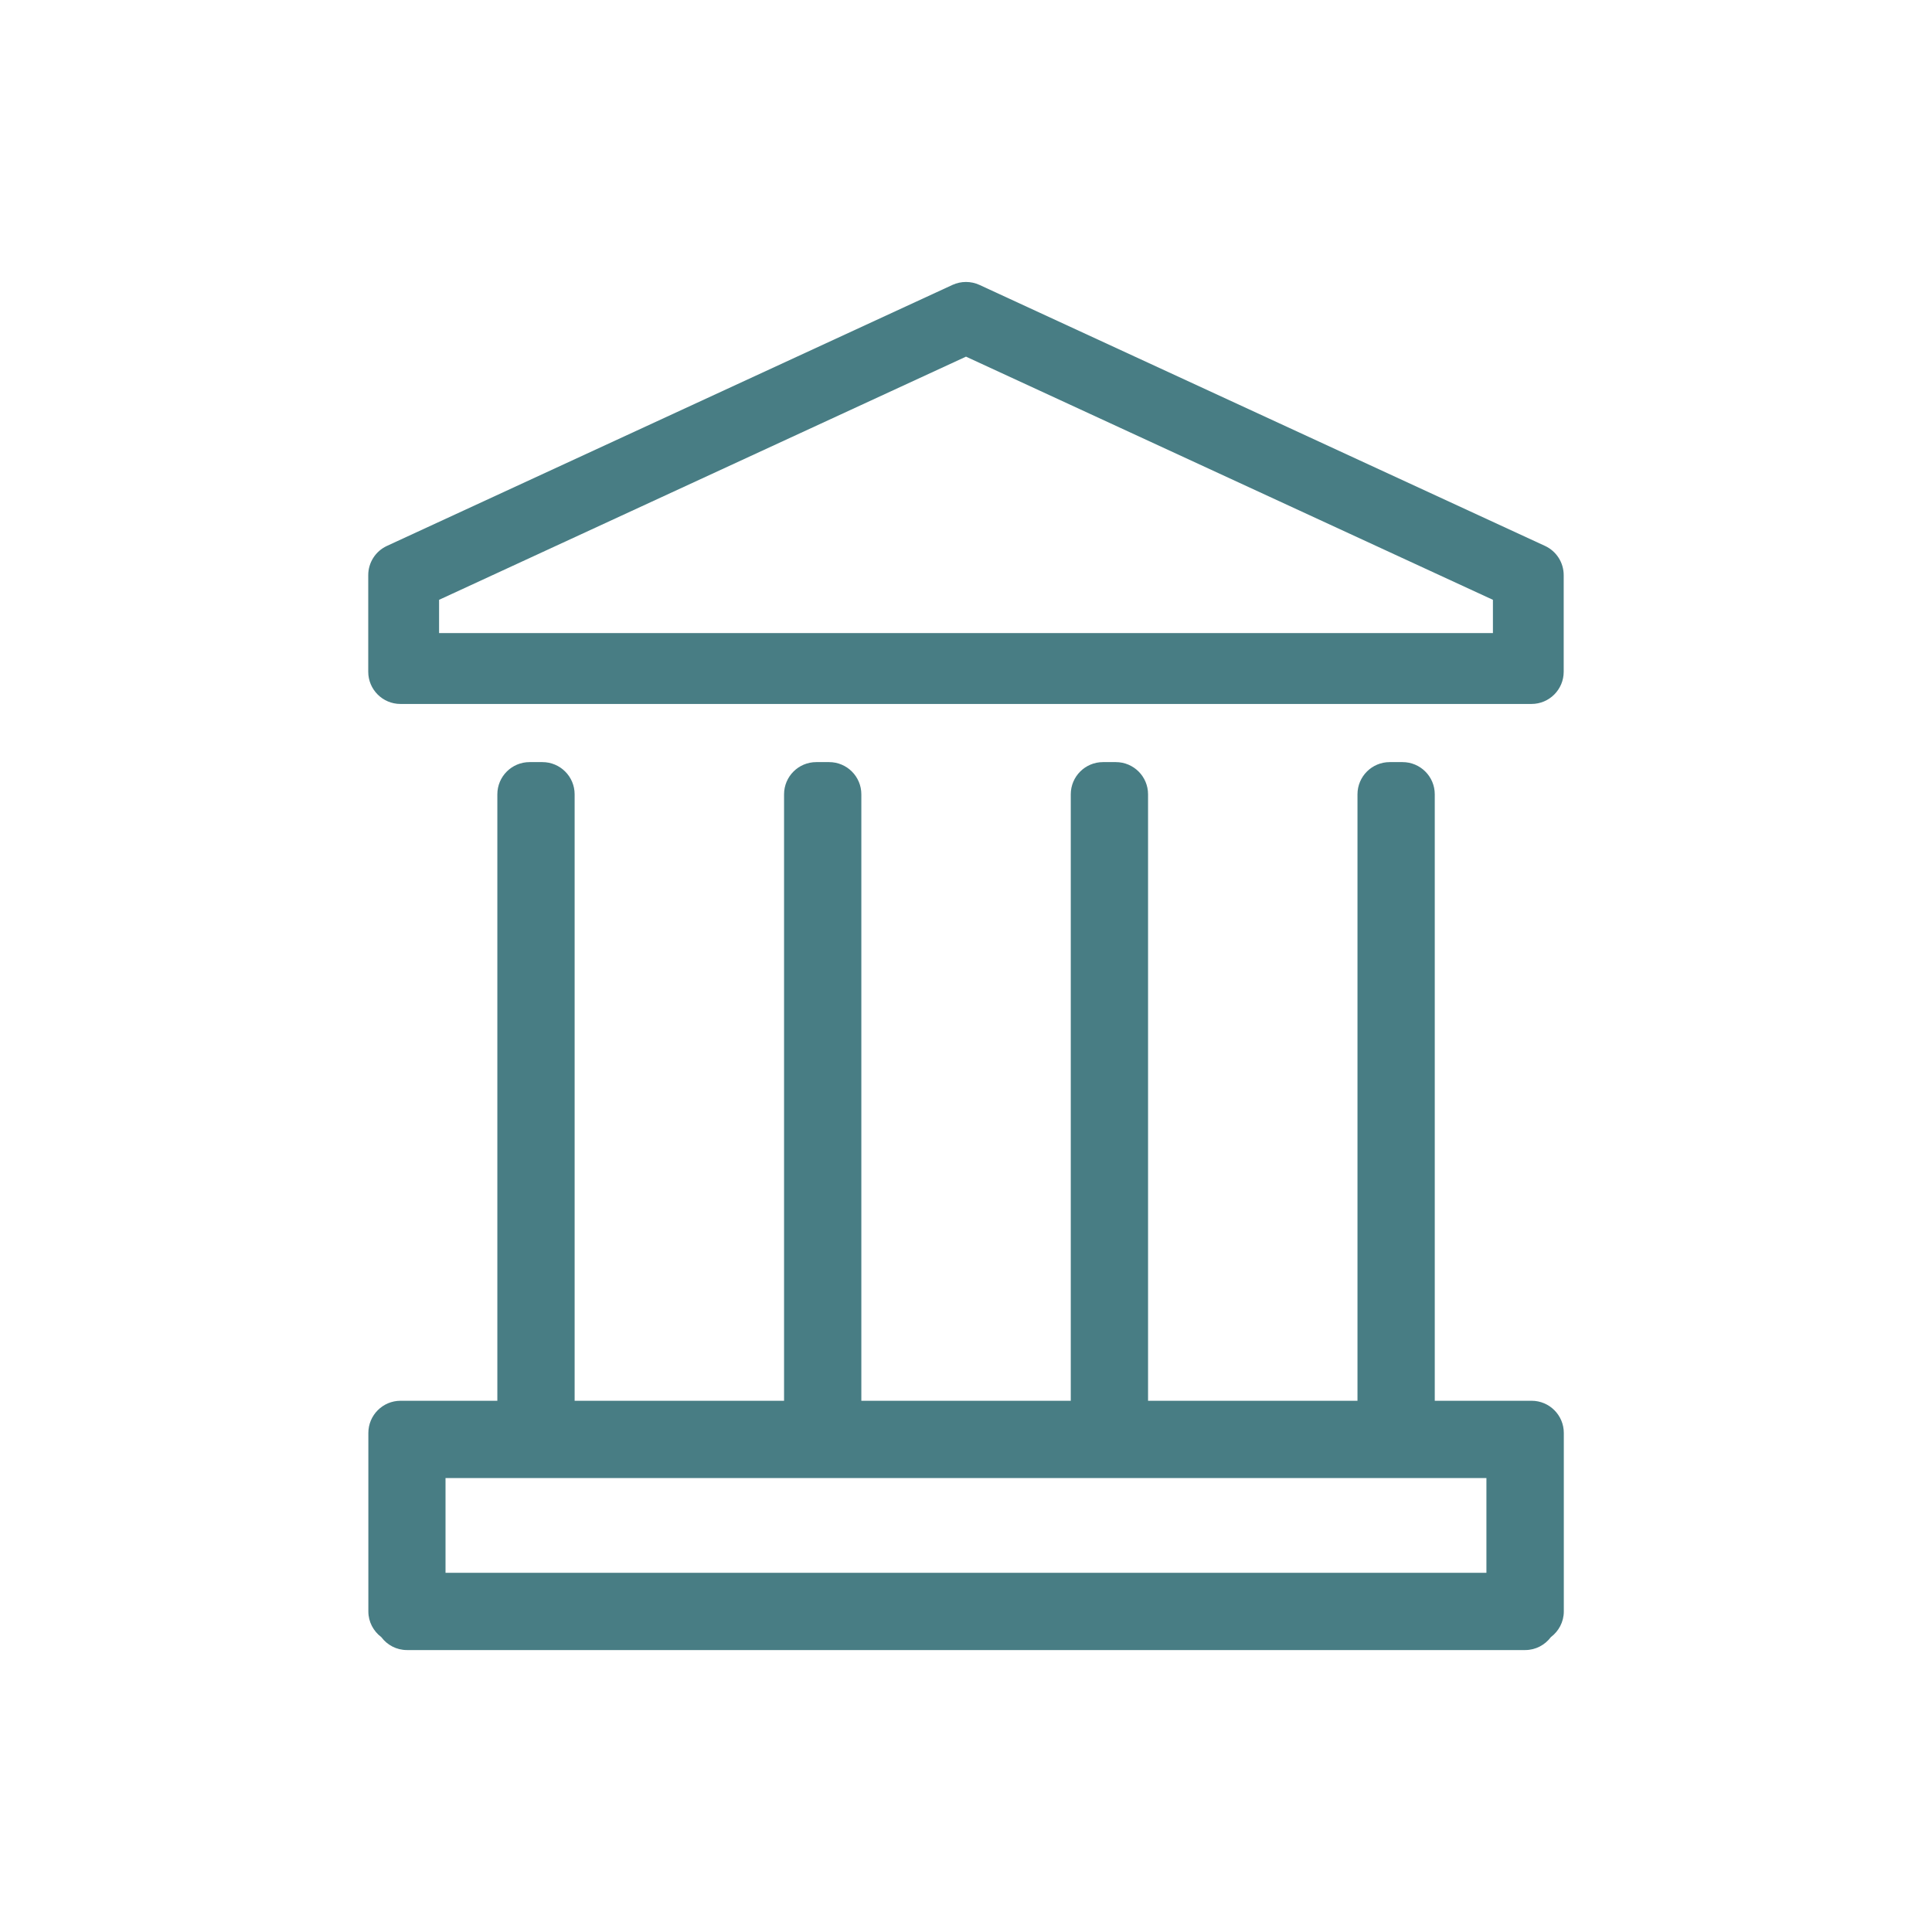 <?xml version="1.0" encoding="UTF-8"?>
<svg id="Layer_1" data-name="Layer 1" xmlns="http://www.w3.org/2000/svg" viewBox="0 0 300 300">
  <defs>
    <style>
      .cls-1 {
        fill: #487d84;
      }
    </style>
  </defs>
  <path class="cls-1" d="M237.82,217.51h-15.03v-94.17c0-2.76-2.24-5-5-5h-2c-2.76,0-5,2.24-5,5v94.17h-32.52v-94.17c0-2.76-2.24-5-5-5h-2c-2.76,0-5,2.24-5,5v94.17h-32.52v-94.17c0-2.76-2.24-5-5-5h-2c-2.76,0-5,2.24-5,5v94.17h-32.52v-94.17c0-2.76-2.24-5-5-5h-2c-2.76,0-5,2.24-5,5v94.17h-15.03c-2.76,0-5,2.24-5,5v27.71c0,1.64.8,3.08,2.01,3.99.91,1.22,2.35,2.01,3.99,2.01h173.63c1.64,0,3.08-.8,3.99-2.01,1.21-.91,2.01-2.35,2.01-3.99v-27.71c0-2.76-2.24-5-5-5ZM69.18,244.22v-14.71h161.63v14.71H69.18Z"/>
  <path class="cls-1" d="M239.91,84.77l-87.82-40.53c-1.33-.61-2.86-.61-4.19,0l-87.82,40.53c-1.77.82-2.9,2.59-2.9,4.54v15c0,2.76,2.24,5,5,5h175.63c2.76,0,5-2.24,5-5v-15c0-1.95-1.13-3.72-2.9-4.54ZM68.18,98.3v-5.16l81.82-37.76,81.82,37.76v5.16H68.18Z"/>
</svg>
